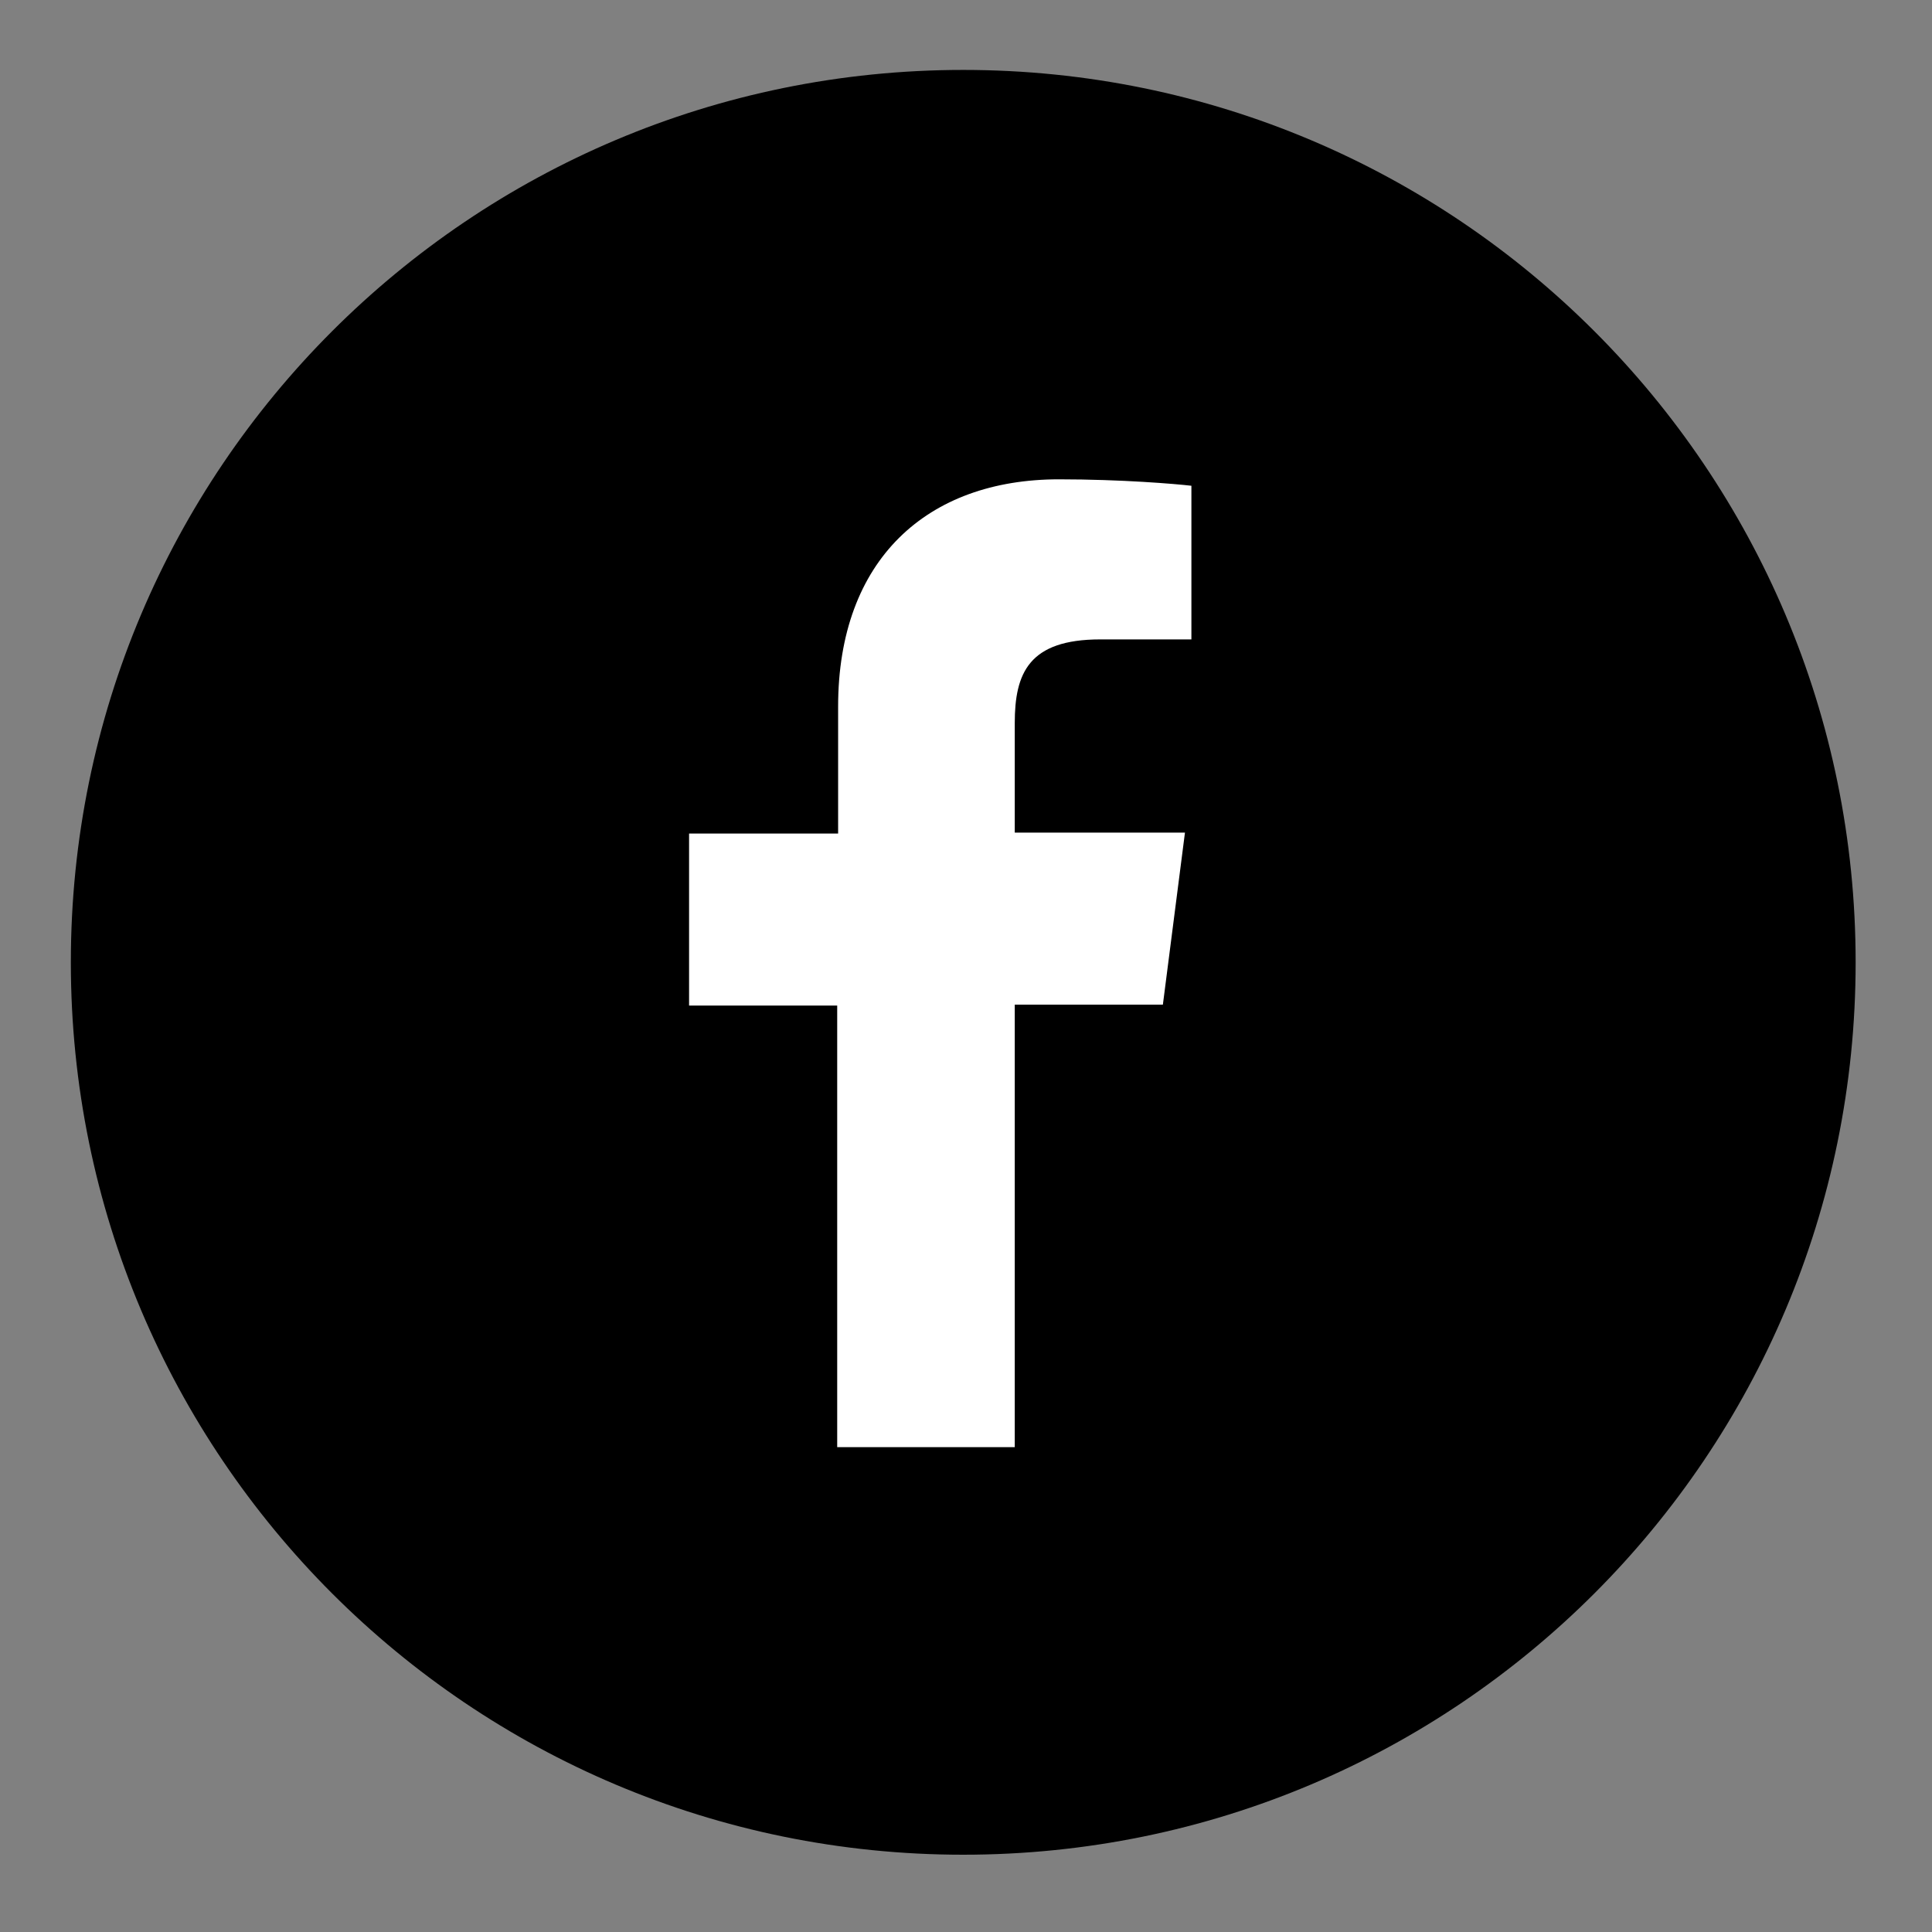 <?xml version="1.0" encoding="utf-8"?>
<!-- Generator: Adobe Illustrator 22.0.0, SVG Export Plug-In . SVG Version: 6.00 Build 0)  -->
<svg version="1.1" id="Calque_1" xmlns="http://www.w3.org/2000/svg" xmlns:xlink="http://www.w3.org/1999/xlink" x="0px" y="0px"
	 viewBox="0 0 210 210" style="enable-background:new 0 0 210 210;" xml:space="preserve">
<rect x="0" y="0" width="210" height="210" fill="#808080" stroke="none"/>
<style type="text/css">
	.st0{fill:#FFFFFF;}
</style>
<g>
	<path d="M201.7,104.6c0,53.6-43.4,97-97,97s-97-43.4-97-97s43.4-97,97-97S201.7,51,201.7,104.6"/>
	<path class="st0" d="M110.3,157.2v-48h16.1l2.4-18.7h-18.5V78.6c0-5.4,1.5-9.1,9.3-9.1h9.9V52.8c-1.7-0.2-7.6-0.7-14.4-0.7
		c-14.3,0-24,8.7-24,24.7v13.8H74.9v18.7H91v48h19.3V157.2z"/>
</g>
</svg>
